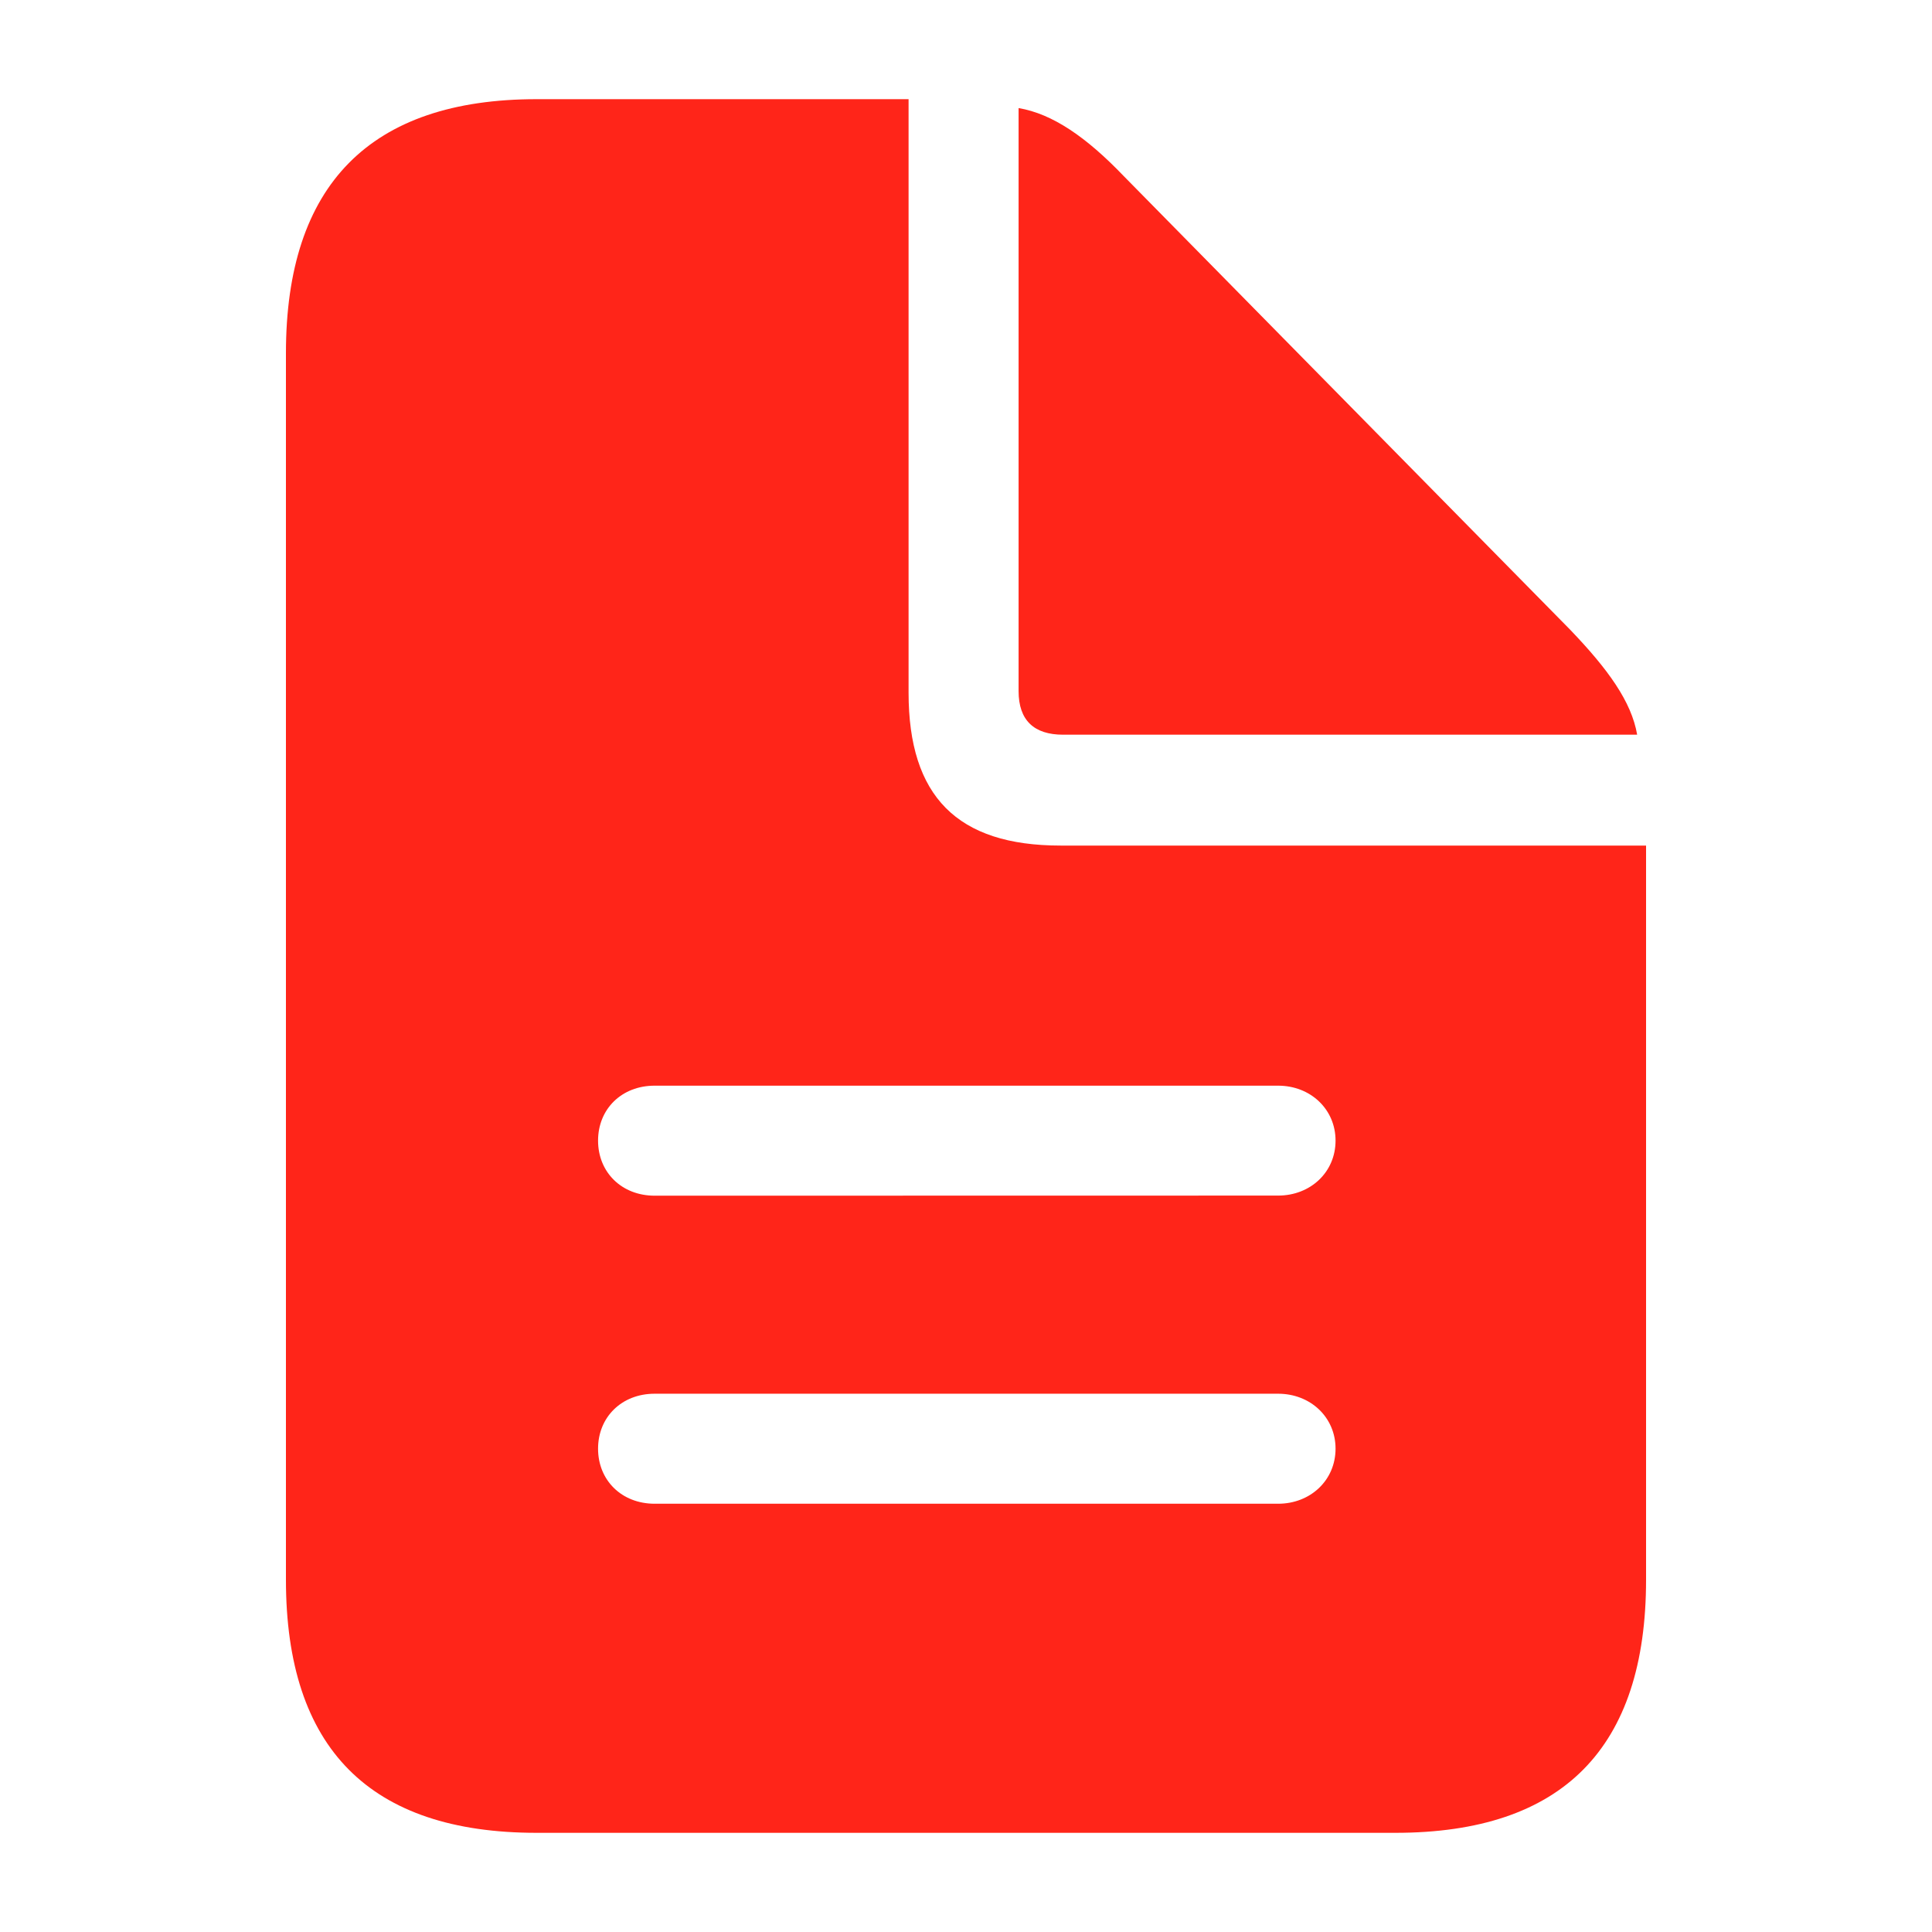 <?xml version="1.0" encoding="UTF-8"?> <svg xmlns="http://www.w3.org/2000/svg" width="18" height="18" viewBox="0 0 18 18" fill="none"><path d="M5 17.076H13C14.56 17.076 15.336 16.285 15.336 14.718V7.878H9.881C8.917 7.878 8.465 7.418 8.465 6.454V0.924H5C3.448 0.924 2.664 1.723 2.664 3.29V14.718C2.664 16.292 3.448 17.076 5 17.076ZM9.904 6.845H15.253C15.2 6.537 14.982 6.235 14.628 5.866L10.469 1.64C10.122 1.278 9.806 1.06 9.49 1.007V6.439C9.49 6.71 9.633 6.845 9.904 6.845ZM6.1 11.14C5.791 11.14 5.572 10.921 5.572 10.627C5.572 10.333 5.791 10.115 6.099 10.115H11.908C12.209 10.115 12.443 10.334 12.443 10.627C12.443 10.921 12.209 11.139 11.908 11.139L6.1 11.14ZM6.1 14.01C5.791 14.01 5.572 13.791 5.572 13.497C5.572 13.204 5.791 12.985 6.099 12.985H11.908C12.209 12.985 12.443 13.204 12.443 13.497C12.443 13.791 12.209 14.01 11.908 14.01H6.1Z" fill="#FF2519"></path></svg> 